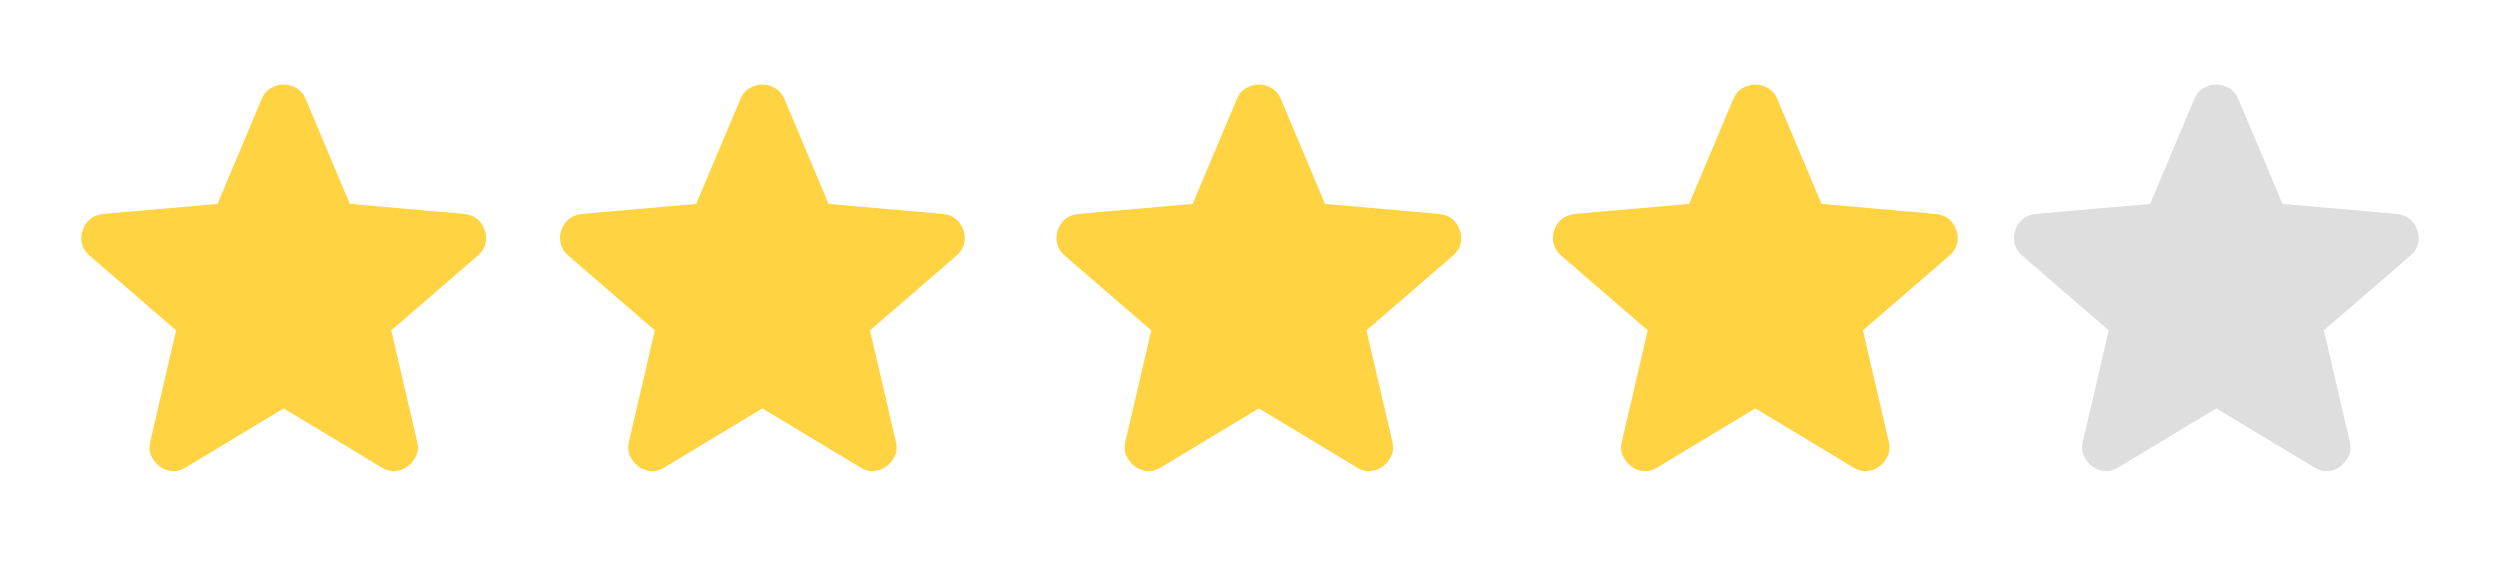 <svg width="141" height="32" viewBox="0 0 141 32" fill="none" xmlns="http://www.w3.org/2000/svg">
<path d="M16 23.033L10.467 26.367C10.222 26.522 9.967 26.589 9.7 26.567C9.433 26.544 9.2 26.456 9 26.3C8.8 26.144 8.644 25.95 8.533 25.717C8.422 25.484 8.4 25.223 8.467 24.933L9.933 18.633L5.033 14.4C4.811 14.2 4.672 13.972 4.617 13.716C4.562 13.46 4.579 13.21 4.667 12.967C4.755 12.723 4.888 12.523 5.067 12.367C5.245 12.21 5.49 12.11 5.8 12.067L12.267 11.5L14.767 5.567C14.878 5.3 15.05 5.1 15.284 4.967C15.518 4.833 15.756 4.767 16 4.767C16.244 4.767 16.482 4.833 16.716 4.967C16.95 5.1 17.122 5.3 17.233 5.567L19.733 11.5L26.2 12.067C26.511 12.111 26.756 12.211 26.933 12.367C27.111 12.522 27.244 12.722 27.333 12.967C27.422 13.211 27.439 13.461 27.384 13.717C27.329 13.973 27.19 14.201 26.967 14.4L22.067 18.633L23.533 24.933C23.6 25.222 23.578 25.483 23.467 25.717C23.355 25.951 23.2 26.145 23 26.3C22.8 26.455 22.567 26.544 22.3 26.567C22.033 26.59 21.778 26.523 21.533 26.367L16 23.033Z" fill="#FFD342"/>
<path d="M43 23.033L37.467 26.367C37.222 26.522 36.967 26.589 36.7 26.567C36.433 26.544 36.2 26.456 36 26.3C35.8 26.144 35.644 25.95 35.533 25.717C35.422 25.484 35.4 25.223 35.467 24.933L36.933 18.633L32.033 14.4C31.811 14.2 31.672 13.972 31.617 13.716C31.562 13.46 31.579 13.21 31.667 12.967C31.755 12.723 31.888 12.523 32.067 12.367C32.245 12.21 32.49 12.11 32.8 12.067L39.267 11.5L41.767 5.567C41.878 5.3 42.05 5.1 42.284 4.967C42.518 4.833 42.756 4.767 43 4.767C43.243 4.767 43.482 4.833 43.716 4.967C43.95 5.1 44.122 5.3 44.233 5.567L46.733 11.5L53.2 12.067C53.511 12.111 53.755 12.211 53.933 12.367C54.111 12.522 54.244 12.722 54.333 12.967C54.422 13.211 54.439 13.461 54.384 13.717C54.329 13.973 54.19 14.201 53.967 14.4L49.067 18.633L50.533 24.933C50.6 25.222 50.578 25.483 50.467 25.717C50.355 25.951 50.2 26.145 50 26.3C49.8 26.455 49.567 26.544 49.3 26.567C49.033 26.59 48.778 26.523 48.533 26.367L43 23.033Z" fill="#FFD342"/>
<path d="M99 23.033L93.467 26.367C93.222 26.522 92.967 26.589 92.7 26.567C92.433 26.544 92.2 26.456 92 26.3C91.8 26.144 91.644 25.95 91.533 25.717C91.422 25.484 91.4 25.223 91.467 24.933L92.933 18.633L88.033 14.4C87.811 14.2 87.672 13.972 87.617 13.716C87.562 13.46 87.579 13.21 87.667 12.967C87.755 12.723 87.888 12.523 88.067 12.367C88.245 12.21 88.49 12.11 88.8 12.067L95.267 11.5L97.767 5.567C97.878 5.3 98.05 5.1 98.284 4.967C98.518 4.833 98.756 4.767 99 4.767C99.243 4.767 99.482 4.833 99.716 4.967C99.95 5.1 100.122 5.3 100.233 5.567L102.733 11.5L109.2 12.067C109.511 12.111 109.756 12.211 109.933 12.367C110.111 12.522 110.244 12.722 110.333 12.967C110.422 13.211 110.439 13.461 110.384 13.717C110.329 13.973 110.19 14.201 109.967 14.4L105.067 18.633L106.533 24.933C106.6 25.222 106.578 25.483 106.467 25.717C106.356 25.951 106.2 26.145 106 26.3C105.8 26.455 105.567 26.544 105.3 26.567C105.033 26.59 104.778 26.523 104.533 26.367L99 23.033Z" fill="#FFD342"/>
<path d="M71 23.033L65.467 26.367C65.222 26.522 64.967 26.589 64.7 26.567C64.433 26.544 64.2 26.456 64 26.3C63.8 26.144 63.644 25.95 63.533 25.717C63.422 25.484 63.4 25.223 63.467 24.933L64.933 18.633L60.033 14.4C59.811 14.2 59.672 13.972 59.617 13.716C59.562 13.46 59.579 13.21 59.667 12.967C59.755 12.723 59.888 12.523 60.067 12.367C60.245 12.21 60.49 12.11 60.8 12.067L67.267 11.5L69.767 5.567C69.878 5.3 70.05 5.1 70.284 4.967C70.518 4.833 70.756 4.767 71 4.767C71.243 4.767 71.482 4.833 71.716 4.967C71.95 5.1 72.122 5.3 72.233 5.567L74.733 11.5L81.2 12.067C81.511 12.111 81.755 12.211 81.933 12.367C82.111 12.522 82.244 12.722 82.333 12.967C82.422 13.211 82.439 13.461 82.384 13.717C82.329 13.973 82.19 14.201 81.967 14.4L77.067 18.633L78.533 24.933C78.6 25.222 78.578 25.483 78.467 25.717C78.356 25.951 78.2 26.145 78 26.3C77.8 26.455 77.567 26.544 77.3 26.567C77.033 26.59 76.778 26.523 76.533 26.367L71 23.033Z" fill="#FFD342"/>
<path d="M125 23.033L119.467 26.367C119.222 26.522 118.967 26.589 118.7 26.567C118.433 26.544 118.2 26.456 118 26.3C117.8 26.144 117.644 25.95 117.533 25.717C117.422 25.484 117.4 25.223 117.467 24.933L118.933 18.633L114.033 14.4C113.811 14.2 113.672 13.972 113.617 13.716C113.562 13.46 113.579 13.21 113.667 12.967C113.755 12.723 113.888 12.523 114.067 12.367C114.245 12.21 114.49 12.11 114.8 12.067L121.267 11.5L123.767 5.567C123.878 5.3 124.05 5.1 124.284 4.967C124.518 4.833 124.756 4.767 125 4.767C125.244 4.767 125.482 4.833 125.716 4.967C125.95 5.1 126.122 5.3 126.233 5.567L128.733 11.5L135.2 12.067C135.511 12.111 135.756 12.211 135.933 12.367C136.111 12.522 136.244 12.722 136.333 12.967C136.422 13.211 136.439 13.461 136.384 13.717C136.329 13.973 136.19 14.201 135.967 14.4L131.067 18.633L132.533 24.933C132.6 25.222 132.578 25.483 132.467 25.717C132.356 25.951 132.2 26.145 132 26.3C131.8 26.455 131.567 26.544 131.3 26.567C131.033 26.59 130.778 26.523 130.533 26.367L125 23.033Z" fill="#DEDEDE"/>
</svg>
